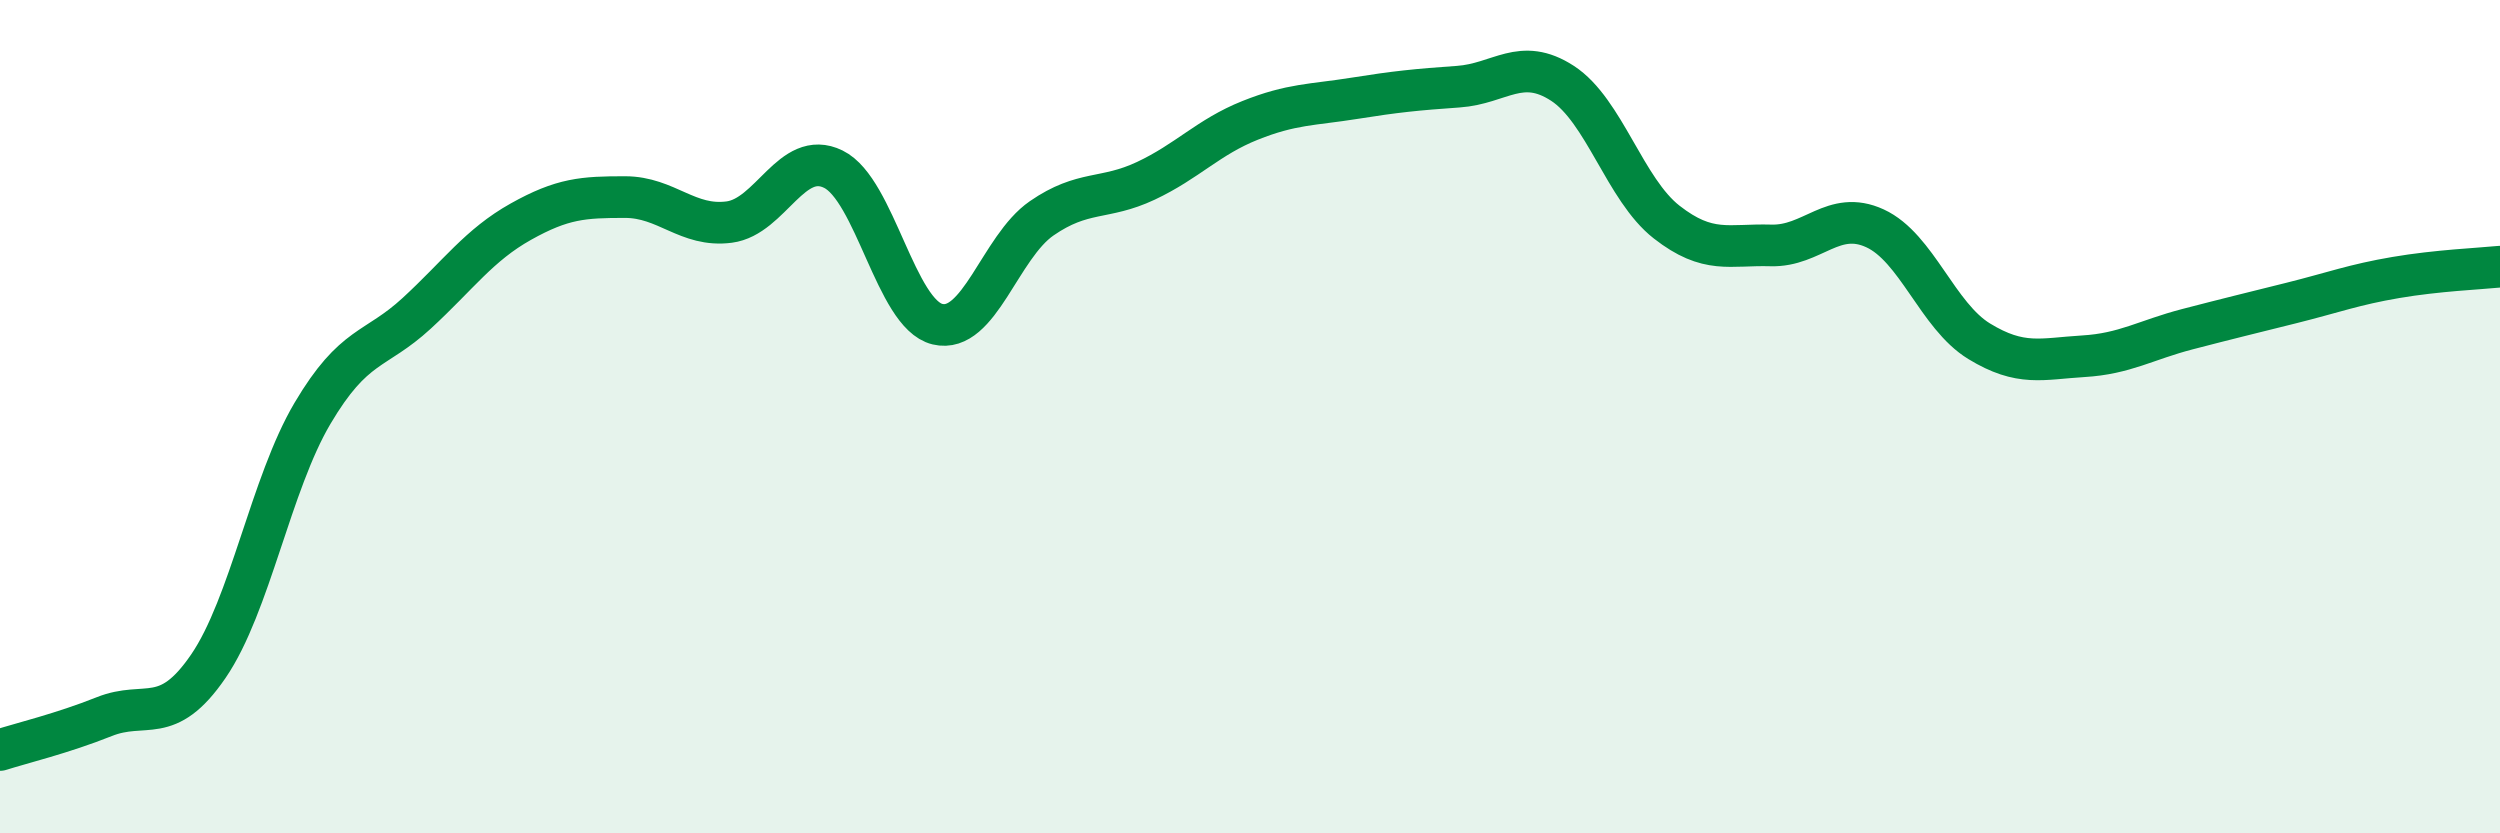 
    <svg width="60" height="20" viewBox="0 0 60 20" xmlns="http://www.w3.org/2000/svg">
      <path
        d="M 0,18 C 0.5,17.84 1.5,17.6 2.5,17.2 C 3.5,16.8 4,17.45 5,15.99 C 6,14.53 6.5,11.61 7.5,9.92 C 8.5,8.23 9,8.44 10,7.52 C 11,6.6 11.5,5.88 12.5,5.32 C 13.5,4.76 14,4.73 15,4.73 C 16,4.73 16.5,5.46 17.5,5.33 C 18.5,5.2 19,3.57 20,4.06 C 21,4.55 21.5,7.54 22.5,7.78 C 23.5,8.02 24,5.93 25,5.24 C 26,4.55 26.5,4.81 27.5,4.34 C 28.5,3.87 29,3.29 30,2.89 C 31,2.49 31.5,2.52 32.5,2.36 C 33.5,2.2 34,2.15 35,2.08 C 36,2.01 36.5,1.35 37.5,2 C 38.5,2.65 39,4.55 40,5.33 C 41,6.11 41.5,5.86 42.5,5.89 C 43.5,5.92 44,5.02 45,5.48 C 46,5.94 46.5,7.58 47.5,8.19 C 48.5,8.8 49,8.61 50,8.55 C 51,8.49 51.5,8.16 52.5,7.9 C 53.5,7.64 54,7.52 55,7.27 C 56,7.02 56.5,6.83 57.5,6.66 C 58.5,6.49 59.5,6.45 60,6.4L60 20L0 20Z"
        fill="#008740"
        opacity="0.1"
        stroke-linecap="round"
        stroke-linejoin="round"
      />
      <path
        d="M 0,18 C 0.5,17.84 1.5,17.6 2.5,17.2 C 3.5,16.8 4,17.45 5,15.99 C 6,14.53 6.5,11.61 7.5,9.92 C 8.5,8.23 9,8.44 10,7.52 C 11,6.6 11.5,5.88 12.5,5.32 C 13.5,4.76 14,4.73 15,4.73 C 16,4.73 16.5,5.46 17.5,5.33 C 18.5,5.2 19,3.57 20,4.06 C 21,4.55 21.5,7.54 22.5,7.78 C 23.5,8.02 24,5.93 25,5.24 C 26,4.55 26.5,4.81 27.5,4.34 C 28.5,3.87 29,3.29 30,2.89 C 31,2.49 31.5,2.52 32.5,2.36 C 33.5,2.2 34,2.15 35,2.08 C 36,2.01 36.5,1.35 37.5,2 C 38.5,2.65 39,4.55 40,5.33 C 41,6.11 41.5,5.86 42.5,5.89 C 43.5,5.92 44,5.02 45,5.48 C 46,5.94 46.5,7.58 47.5,8.19 C 48.5,8.8 49,8.61 50,8.55 C 51,8.49 51.5,8.16 52.5,7.9 C 53.5,7.64 54,7.52 55,7.27 C 56,7.02 56.5,6.83 57.5,6.66 C 58.5,6.49 59.5,6.45 60,6.4"
        stroke="#008740"
        stroke-width="1"
        fill="none"
        stroke-linecap="round"
        stroke-linejoin="round"
      />
    </svg>
  